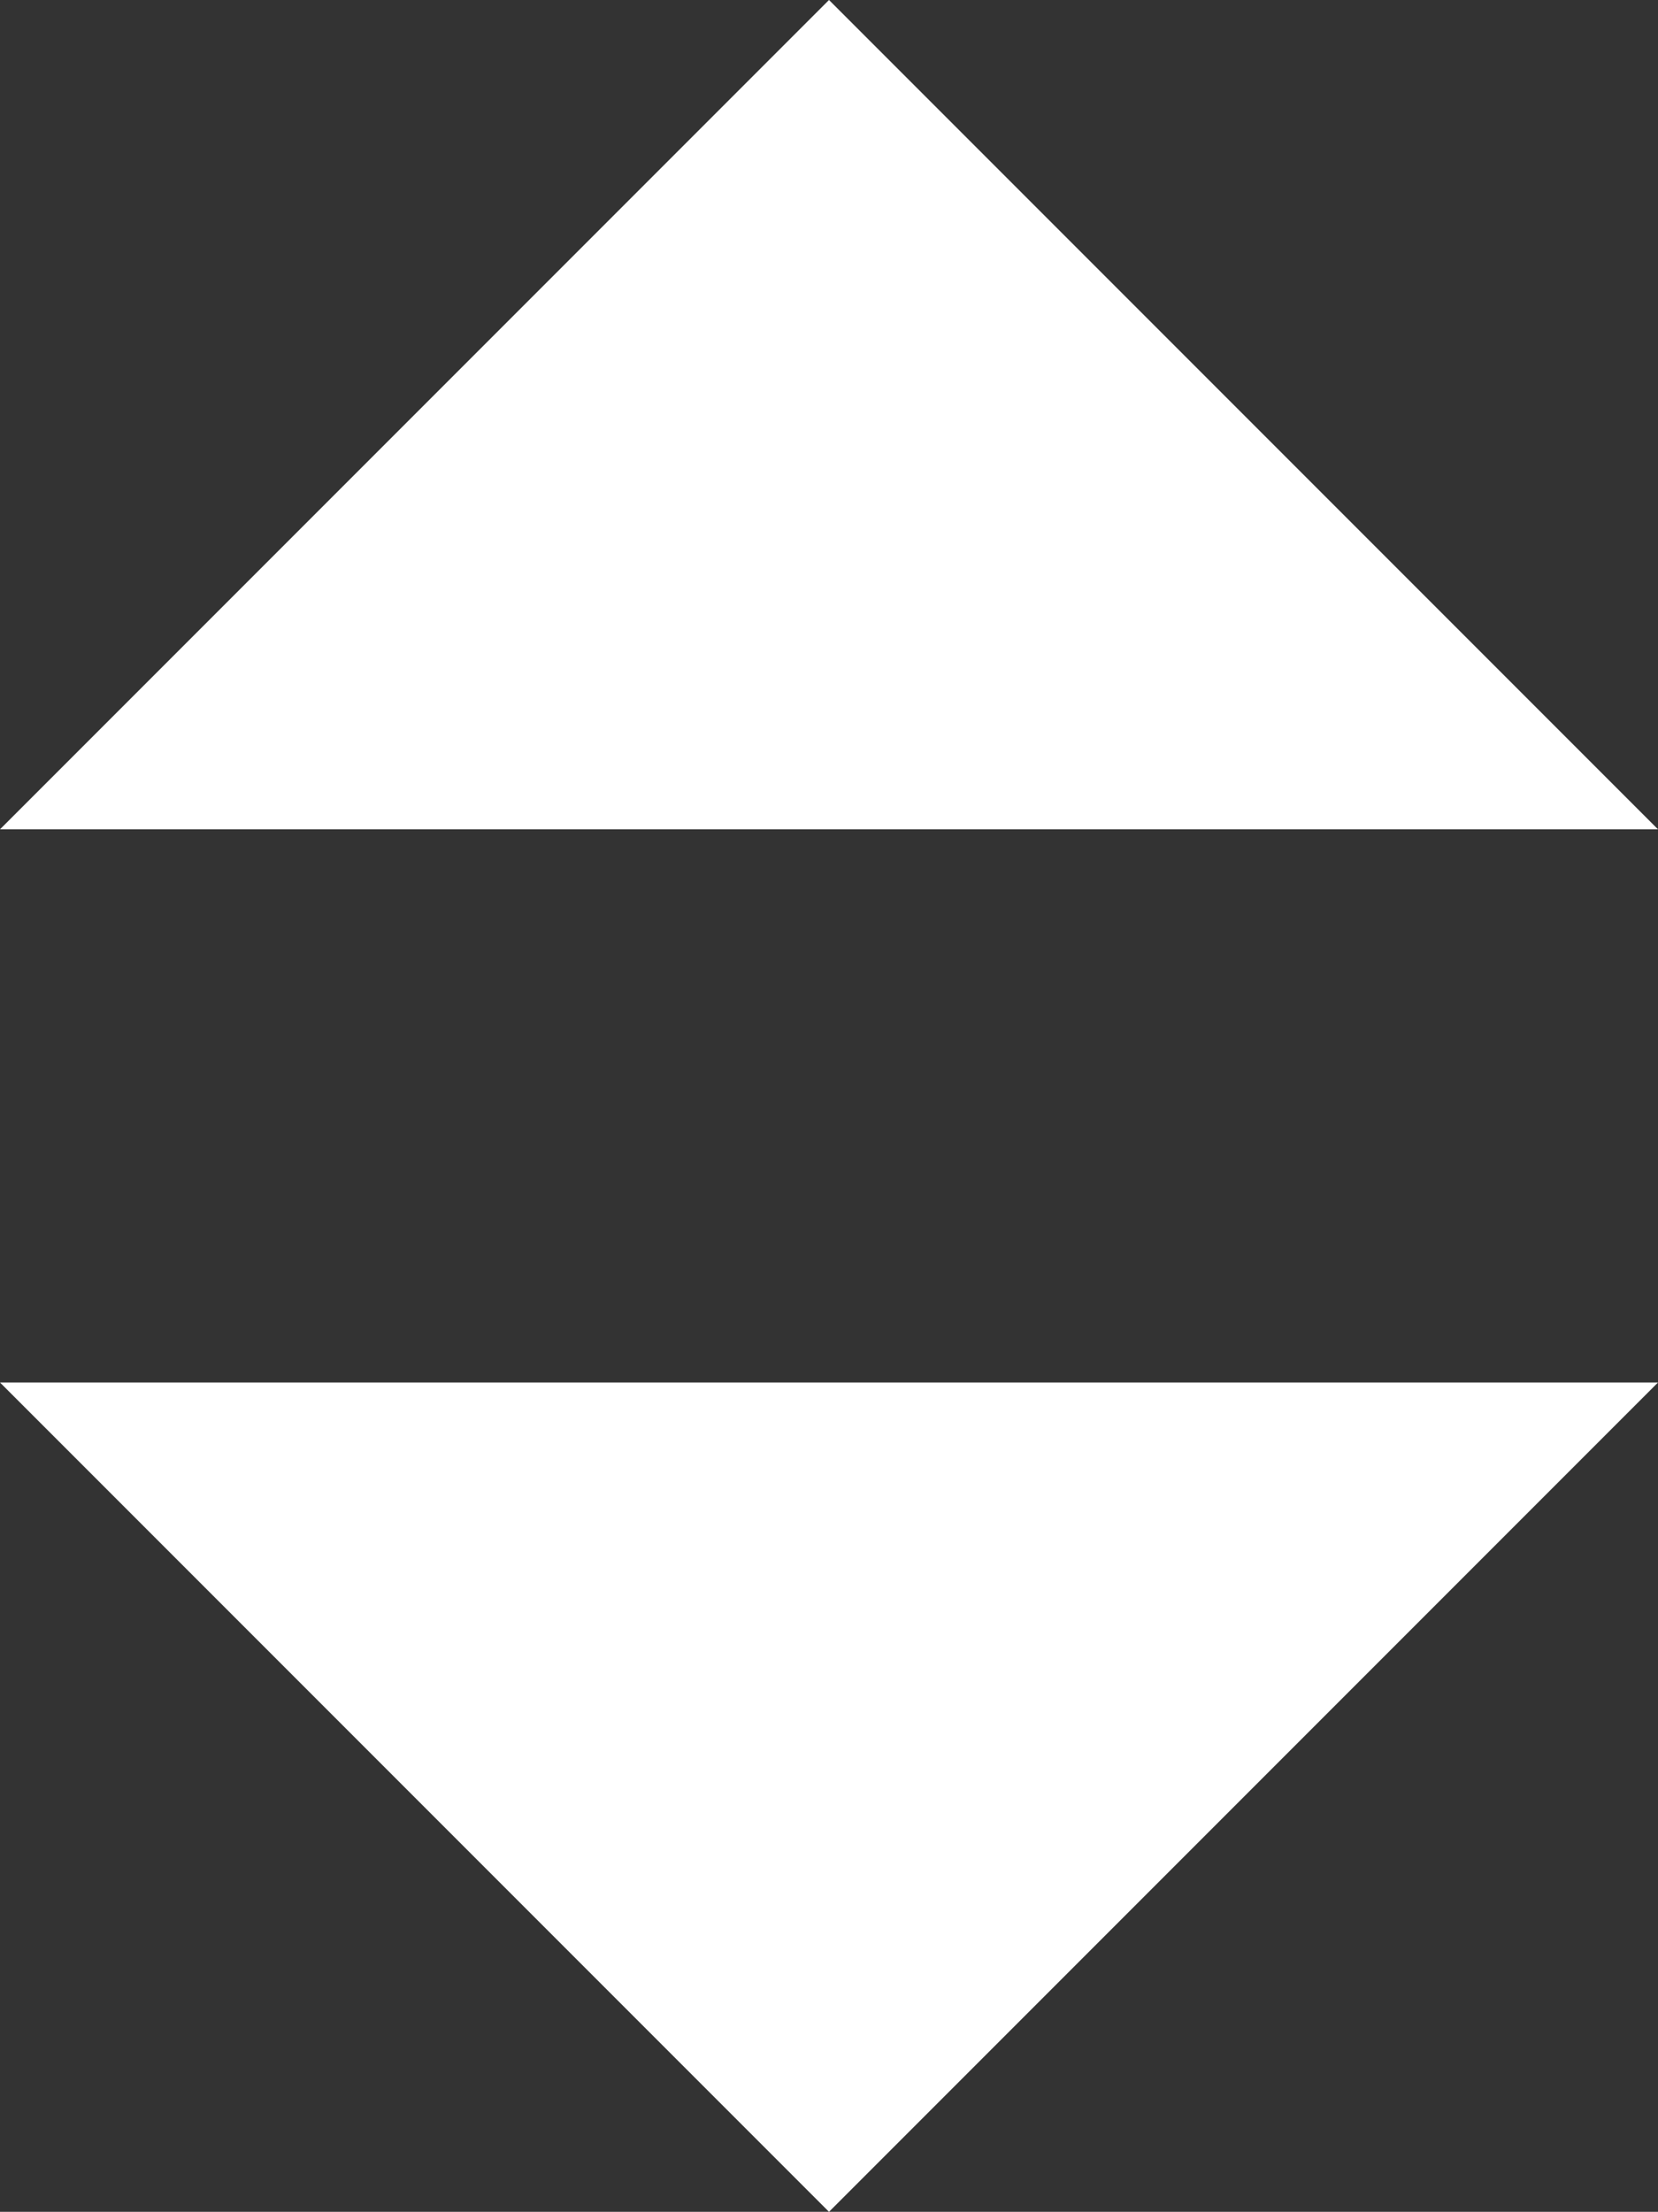 <svg xmlns="http://www.w3.org/2000/svg" viewBox="0 0 20.3 27.07"><rect x="0" y="0" width="20.3" height="27.07" fill="#333333" stroke="none"/><defs><style>.cls-1{fill:#fff;}</style></defs><g id="Camada_2" data-name="Camada 2"><g id="Camada_1-2" data-name="Camada 1"><polygon class="cls-1" points="0 16.92 20.3 16.92 10.15 27.07 0 16.92"/><polygon class="cls-1" points="20.3 10.15 0 10.15 10.15 0 20.3 10.15"/></g></g></svg>